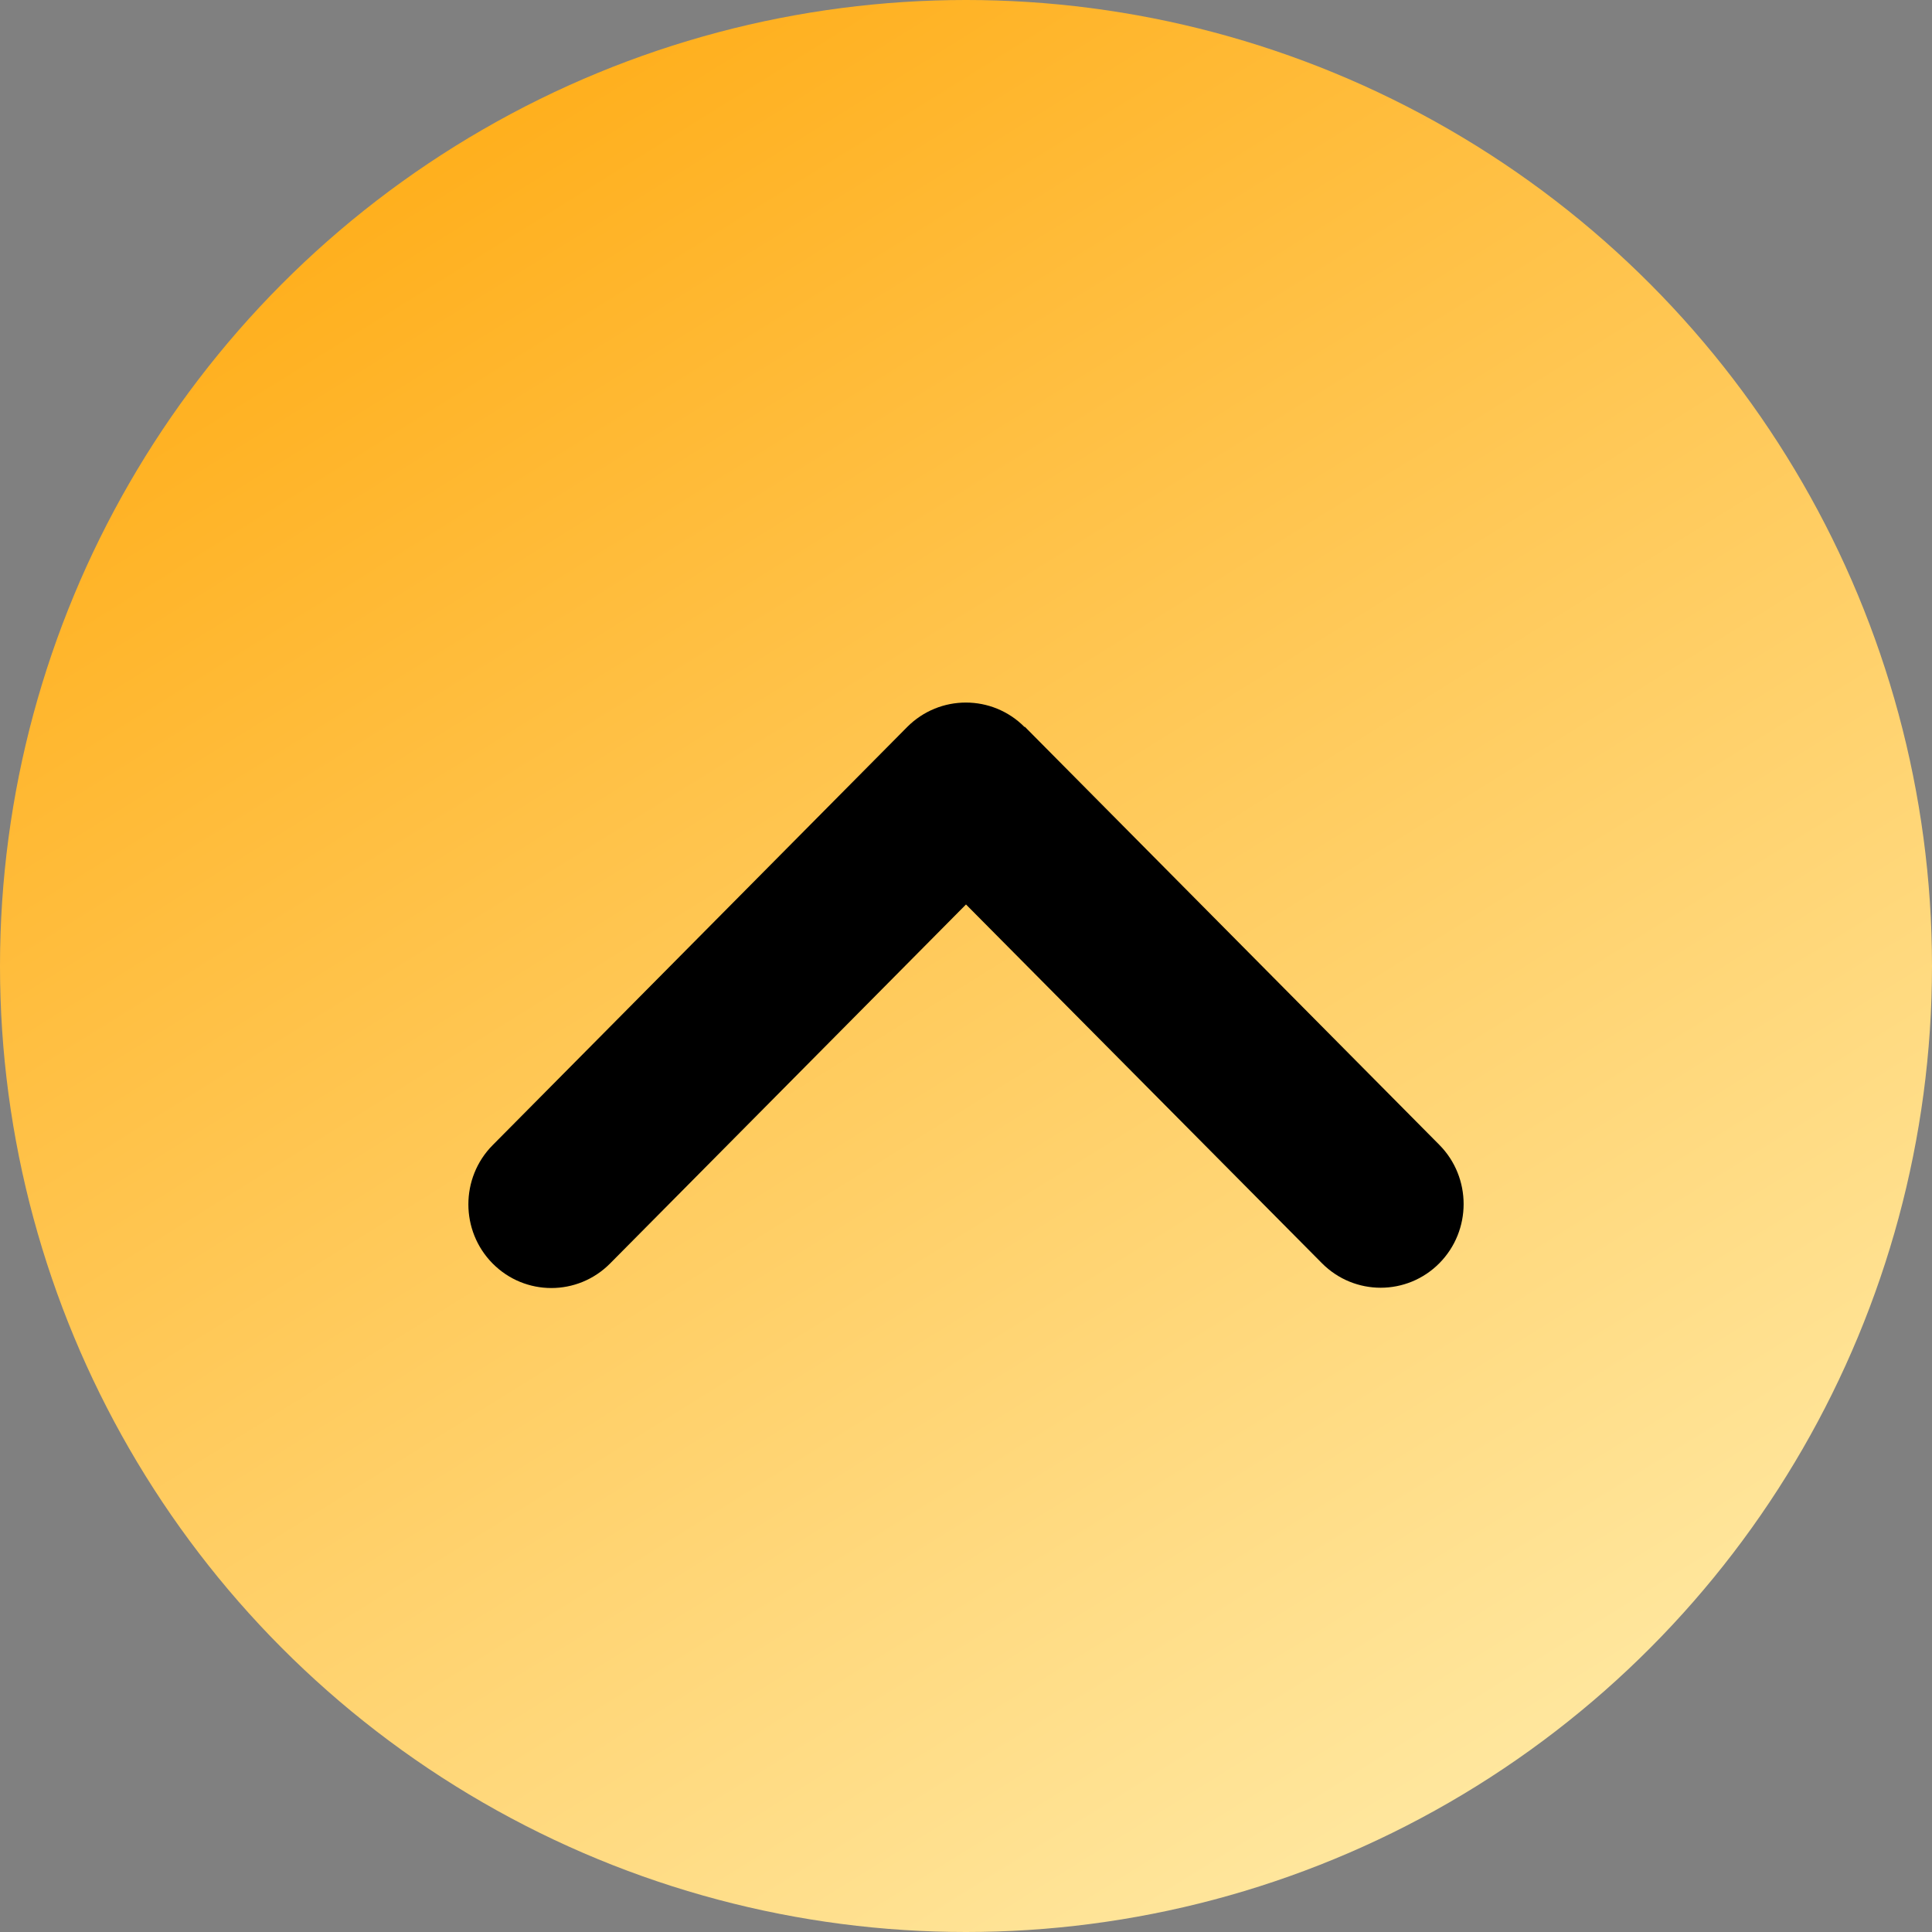 <svg width="33" height="33" viewBox="0 0 33 33" fill="none" xmlns="http://www.w3.org/2000/svg">
<rect x="0" y="0" width="33" height="33" fill="#808080" stroke="none"/>
<circle cx="16.5" cy="16.5" r="16.5" transform="rotate(-180 16.5 16.5)" fill="url(#paint0_linear_53_63)"/>
<path d="M17.5 12.418C16.947 11.861 16.049 11.861 15.495 12.418L8.415 19.56C7.862 20.118 7.862 21.024 8.415 21.582C8.968 22.14 9.866 22.14 10.42 21.582L16.5 15.449L22.58 21.577C23.134 22.135 24.032 22.135 24.585 21.577C25.138 21.019 25.138 20.113 24.585 19.555L17.505 12.414L17.5 12.418Z" fill="black"/>
<defs>
<linearGradient id="paint0_linear_53_63" x1="5.724" y1="1.0486e-07" x2="26.265" y2="33" gradientUnits="userSpaceOnUse">
<stop stop-color="#FFECAA"/>
<stop offset="1" stop-color="#FFAB13"/>
</linearGradient>
</defs>
</svg>
